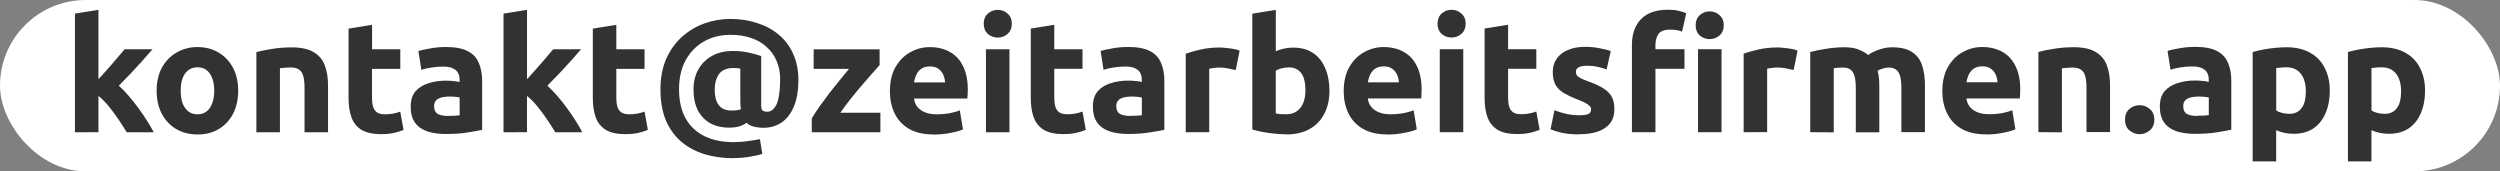 <?xml version="1.0" encoding="UTF-8" standalone="no"?>
<!-- Created with Inkscape (http://www.inkscape.org/) -->

<svg
   width="50.307mm"
   height="3.448mm"
   viewBox="0 0 50.307 3.448"
   version="1.1"
   id="svg1"
   inkscape:version="1.4.2 (ebf0e940d0, 2025-05-08)"
   sodipodi:docname="kmDecoration.svg"
   xmlns:inkscape="http://www.inkscape.org/namespaces/inkscape"
   xmlns:sodipodi="http://sodipodi.sourceforge.net/DTD/sodipodi-0.dtd"
   xmlns="http://www.w3.org/2000/svg"
   xmlns:svg="http://www.w3.org/2000/svg">
  <rect x="0" y="0" width="50.307" height="3.448" fill="#808080" stroke="none"/>
  <sodipodi:namedview
     id="namedview1"
     pagecolor="#ffffff"
     bordercolor="#000000"
     borderopacity="0.25"
     inkscape:showpageshadow="2"
     inkscape:pageopacity="0.0"
     inkscape:pagecheckerboard="0"
     inkscape:deskcolor="#d1d1d1"
     inkscape:document-units="mm"
     inkscape:zoom="9.5043564"
     inkscape:cx="104.74144"
     inkscape:cy="43.874617"
     inkscape:window-width="3840"
     inkscape:window-height="2088"
     inkscape:window-x="0"
     inkscape:window-y="0"
     inkscape:window-maximized="1"
     inkscape:current-layer="layer1" />
  <defs
     id="defs1" />
  <g
     inkscape:label="Layer 1"
     inkscape:groupmode="layer"
     id="layer1"
     transform="translate(-12.523,-76.548)">
    <rect
       style="fill:#ffffff;fill-opacity:1;stroke-width:0.183;stroke-linecap:round;stroke-opacity:0.293"
       id="rect1"
       width="50.307"
       height="3.448"
       x="12.523"
       y="76.548"
       ry="1.724" />
  </g>
  <g
     inkscape:groupmode="layer"
     id="layer4"
     inkscape:label="Layer 2"
     transform="translate(1.508,0.199)">
    <path
       d="m 14.031,79.21 v -2.388 l 0.473,-0.076 v 1.397 q 0.07,-0.076 0.143,-0.159 0.073,-0.083 0.143,-0.162 0.073,-0.083 0.133,-0.156 0.064,-0.073 0.108,-0.127 h 0.562 q -0.111,0.127 -0.219,0.248 -0.108,0.121 -0.222,0.241 -0.111,0.117 -0.238,0.244 0.095,0.086 0.197,0.203 0.102,0.117 0.197,0.248 0.095,0.13 0.175,0.257 0.079,0.124 0.133,0.229 h -0.543 q -0.067,-0.111 -0.159,-0.248 -0.092,-0.137 -0.197,-0.267 -0.105,-0.13 -0.213,-0.216 v 0.73 z m 2.467,0.044 q -0.244,0 -0.432,-0.111 -0.184,-0.111 -0.289,-0.308 -0.102,-0.2 -0.102,-0.464 0,-0.264 0.105,-0.46 0.108,-0.197 0.295,-0.305 0.187,-0.111 0.422,-0.111 0.241,0 0.425,0.111 0.184,0.108 0.289,0.305 0.105,0.197 0.105,0.46 0,0.264 -0.102,0.464 -0.102,0.197 -0.286,0.308 -0.181,0.111 -0.432,0.111 z m 0,-0.406 q 0.108,0 0.181,-0.057 0.076,-0.06 0.114,-0.165 0.041,-0.108 0.041,-0.254 0,-0.146 -0.041,-0.251 -0.038,-0.105 -0.114,-0.162 -0.073,-0.057 -0.181,-0.057 -0.108,0 -0.184,0.057 -0.076,0.057 -0.117,0.162 -0.038,0.105 -0.038,0.251 0,0.146 0.038,0.254 0.041,0.105 0.117,0.165 0.076,0.057 0.184,0.057 z m 1.184,0.362 v -1.613 q 0.121,-0.035 0.311,-0.064 0.191,-0.032 0.4,-0.032 0.286,0 0.445,0.098 0.159,0.095 0.222,0.267 0.064,0.171 0.064,0.4 v 0.943 h -0.473 v -0.886 q 0,-0.152 -0.025,-0.244 -0.025,-0.092 -0.089,-0.133 -0.06,-0.041 -0.171,-0.041 -0.051,0 -0.108,0.006 -0.057,0.003 -0.102,0.009 v 1.289 z m 2.515,0.038 q -0.257,0 -0.403,-0.089 -0.143,-0.092 -0.2,-0.254 -0.057,-0.162 -0.057,-0.378 v -1.403 l 0.473,-0.076 v 0.492 h 0.568 v 0.394 H 20.009 v 0.587 q 0,0.098 0.022,0.175 0.022,0.073 0.079,0.114 0.057,0.038 0.162,0.038 0.076,0 0.156,-0.013 0.083,-0.016 0.149,-0.041 l 0.067,0.368 q -0.086,0.035 -0.191,0.06 -0.105,0.025 -0.257,0.025 z m 1.308,-0.003 q -0.216,0 -0.378,-0.051 -0.162,-0.054 -0.251,-0.175 -0.089,-0.121 -0.089,-0.324 0,-0.197 0.098,-0.311 0.102,-0.114 0.264,-0.162 0.162,-0.051 0.343,-0.051 0.092,0 0.162,0.009 0.073,0.006 0.117,0.019 v -0.044 q 0,-0.083 -0.032,-0.14 -0.032,-0.06 -0.105,-0.092 -0.07,-0.035 -0.191,-0.035 -0.121,0 -0.238,0.019 -0.117,0.016 -0.203,0.048 l -0.06,-0.381 q 0.083,-0.025 0.235,-0.051 0.156,-0.029 0.321,-0.029 0.279,0 0.438,0.083 0.159,0.083 0.222,0.238 0.067,0.152 0.067,0.362 v 0.984 q -0.102,0.022 -0.283,0.051 -0.181,0.032 -0.438,0.032 z m 0.032,-0.365 q 0.07,0 0.133,-0.003 0.064,-0.003 0.102,-0.009 v -0.359 q -0.029,-0.006 -0.086,-0.013 -0.057,-0.006 -0.105,-0.006 -0.089,0 -0.162,0.016 -0.073,0.016 -0.117,0.057 -0.044,0.041 -0.044,0.121 0,0.111 0.073,0.156 0.076,0.041 0.206,0.041 z m 1.118,0.33 v -2.388 l 0.473,-0.076 v 1.397 q 0.07,-0.076 0.143,-0.159 0.073,-0.083 0.143,-0.162 0.073,-0.083 0.133,-0.156 0.064,-0.073 0.108,-0.127 h 0.562 q -0.111,0.127 -0.219,0.248 -0.108,0.121 -0.222,0.241 -0.111,0.117 -0.238,0.244 0.095,0.086 0.197,0.203 0.102,0.117 0.197,0.248 0.095,0.13 0.175,0.257 0.079,0.124 0.133,0.229 h -0.543 q -0.067,-0.111 -0.159,-0.248 -0.092,-0.137 -0.197,-0.267 -0.105,-0.13 -0.213,-0.216 v 0.73 z m 2.457,0.038 q -0.257,0 -0.403,-0.089 -0.143,-0.092 -0.2,-0.254 -0.057,-0.162 -0.057,-0.378 v -1.403 l 0.473,-0.076 v 0.492 h 0.568 v 0.394 h -0.568 v 0.587 q 0,0.098 0.022,0.175 0.022,0.073 0.079,0.114 0.057,0.038 0.162,0.038 0.076,0 0.156,-0.013 0.083,-0.016 0.149,-0.041 l 0.067,0.368 q -0.086,0.035 -0.191,0.06 -0.105,0.025 -0.257,0.025 z m 2.165,0.483 q -0.305,0 -0.572,-0.079 -0.264,-0.079 -0.467,-0.248 -0.2,-0.168 -0.314,-0.429 -0.111,-0.264 -0.111,-0.629 0,-0.352 0.117,-0.616 0.121,-0.267 0.321,-0.445 0.2,-0.178 0.451,-0.267 0.251,-0.089 0.518,-0.089 0.292,0 0.54,0.083 0.251,0.079 0.435,0.235 0.187,0.156 0.289,0.387 0.105,0.229 0.105,0.527 0,0.308 -0.089,0.524 -0.086,0.213 -0.244,0.324 -0.159,0.111 -0.375,0.111 -0.092,0 -0.184,-0.022 -0.092,-0.022 -0.152,-0.079 -0.07,0.051 -0.159,0.076 -0.086,0.022 -0.194,0.022 -0.21,0 -0.371,-0.086 -0.162,-0.089 -0.254,-0.26 -0.089,-0.175 -0.089,-0.429 0,-0.216 0.092,-0.387 0.095,-0.175 0.27,-0.276 0.178,-0.105 0.429,-0.105 0.187,0 0.33,0.035 0.146,0.032 0.241,0.067 v 0.997 q 0,0.073 0.029,0.098 0.032,0.025 0.089,0.025 0.054,0 0.098,-0.029 0.048,-0.032 0.086,-0.105 0.038,-0.073 0.057,-0.2 0.022,-0.13 0.022,-0.327 0,-0.197 -0.07,-0.359 -0.067,-0.162 -0.197,-0.279 -0.127,-0.121 -0.314,-0.184 -0.184,-0.064 -0.419,-0.064 -0.298,0 -0.533,0.133 -0.232,0.133 -0.368,0.378 -0.133,0.244 -0.133,0.584 0,0.349 0.133,0.587 0.133,0.235 0.378,0.356 0.244,0.121 0.581,0.121 0.159,0 0.298,-0.022 0.143,-0.019 0.238,-0.038 l 0.048,0.298 q -0.079,0.025 -0.241,0.054 -0.162,0.029 -0.343,0.029 z m -0.029,-0.959 q 0.057,0 0.108,-0.006 0.051,-0.009 0.076,-0.022 -0.006,-0.025 -0.009,-0.073 -0.003,-0.051 -0.003,-0.095 v -0.648 q -0.032,-0.006 -0.067,-0.009 -0.032,-0.003 -0.067,-0.003 -0.21,0 -0.295,0.124 -0.086,0.124 -0.086,0.305 0,0.121 0.029,0.219 0.032,0.095 0.105,0.152 0.076,0.057 0.21,0.057 z m 1.61,0.438 v -0.279 q 0.067,-0.114 0.159,-0.244 0.095,-0.133 0.197,-0.267 0.105,-0.133 0.206,-0.257 0.102,-0.127 0.187,-0.229 h -0.711 v -0.394 h 1.327 v 0.318 q -0.057,0.064 -0.152,0.171 -0.095,0.108 -0.21,0.241 -0.111,0.13 -0.225,0.273 -0.111,0.14 -0.203,0.273 h 0.806 v 0.394 z m 2.454,0.044 q -0.302,0 -0.498,-0.114 -0.194,-0.114 -0.289,-0.311 -0.095,-0.197 -0.095,-0.441 0,-0.295 0.114,-0.492 0.117,-0.2 0.298,-0.298 0.184,-0.102 0.387,-0.102 0.238,0 0.41,0.098 0.171,0.095 0.264,0.286 0.095,0.191 0.095,0.473 0,0.041 -0.003,0.092 -0.003,0.048 -0.006,0.086 h -1.073 q 0.016,0.146 0.137,0.232 0.121,0.086 0.324,0.086 0.13,0 0.254,-0.022 0.127,-0.025 0.206,-0.06 l 0.064,0.384 q -0.076,0.038 -0.244,0.07 -0.165,0.035 -0.343,0.035 z m -0.397,-1.048 h 0.625 q -0.003,-0.079 -0.035,-0.152 -0.032,-0.073 -0.098,-0.121 -0.064,-0.048 -0.171,-0.048 -0.108,0 -0.175,0.048 -0.064,0.044 -0.098,0.117 -0.035,0.073 -0.048,0.156 z m 1.448,1.003 v -1.67 h 0.473 v 1.67 z m 0.238,-1.905 q -0.114,0 -0.2,-0.073 -0.083,-0.076 -0.083,-0.206 0,-0.13 0.083,-0.203 0.086,-0.076 0.2,-0.076 0.114,0 0.197,0.076 0.086,0.073 0.086,0.203 0,0.13 -0.086,0.206 -0.083,0.073 -0.197,0.073 z m 1.324,1.943 q -0.257,0 -0.403,-0.089 -0.143,-0.092 -0.2,-0.254 -0.057,-0.162 -0.057,-0.378 v -1.403 l 0.473,-0.076 v 0.492 h 0.568 v 0.394 h -0.568 v 0.587 q 0,0.098 0.022,0.175 0.022,0.073 0.079,0.114 0.057,0.038 0.162,0.038 0.076,0 0.156,-0.013 0.083,-0.016 0.149,-0.041 l 0.067,0.368 q -0.086,0.035 -0.191,0.06 -0.105,0.025 -0.257,0.025 z m 1.308,-0.003 q -0.216,0 -0.378,-0.051 -0.162,-0.054 -0.251,-0.175 -0.089,-0.121 -0.089,-0.324 0,-0.197 0.098,-0.311 0.102,-0.114 0.264,-0.162 0.162,-0.051 0.343,-0.051 0.092,0 0.162,0.009 0.073,0.006 0.117,0.019 v -0.044 q 0,-0.083 -0.032,-0.14 -0.032,-0.06 -0.105,-0.092 -0.07,-0.035 -0.191,-0.035 -0.121,0 -0.238,0.019 -0.117,0.016 -0.203,0.048 l -0.06,-0.381 q 0.083,-0.025 0.235,-0.051 0.156,-0.029 0.321,-0.029 0.279,0 0.438,0.083 0.159,0.083 0.222,0.238 0.067,0.152 0.067,0.362 v 0.984 q -0.102,0.022 -0.283,0.051 -0.181,0.032 -0.438,0.032 z m 0.032,-0.365 q 0.07,0 0.133,-0.003 0.064,-0.003 0.102,-0.009 V 78.509 q -0.029,-0.006 -0.086,-0.013 -0.057,-0.006 -0.105,-0.006 -0.089,0 -0.162,0.016 -0.073,0.016 -0.117,0.057 -0.044,0.041 -0.044,0.121 0,0.111 0.073,0.156 0.076,0.041 0.206,0.041 z m 1.118,0.33 v -1.581 q 0.127,-0.044 0.298,-0.083 0.175,-0.041 0.387,-0.041 0.051,0 0.124,0.009 0.076,0.006 0.149,0.019 0.076,0.013 0.127,0.035 l -0.079,0.391 q -0.064,-0.016 -0.149,-0.032 -0.086,-0.019 -0.184,-0.019 -0.044,0 -0.108,0.009 -0.06,0.006 -0.092,0.016 v 1.276 z m 2.022,0.041 q -0.114,0 -0.241,-0.013 -0.124,-0.013 -0.241,-0.035 -0.114,-0.022 -0.2,-0.048 V 76.823 l 0.473,-0.076 v 0.832 q 0.079,-0.035 0.165,-0.054 0.086,-0.019 0.184,-0.019 0.238,0 0.4,0.108 0.162,0.108 0.244,0.305 0.086,0.194 0.086,0.457 0,0.267 -0.105,0.464 -0.102,0.197 -0.295,0.305 -0.194,0.108 -0.47,0.108 z m -0.003,-0.403 q 0.13,0 0.216,-0.06 0.086,-0.06 0.13,-0.168 0.044,-0.111 0.044,-0.257 0,-0.114 -0.022,-0.2 -0.019,-0.086 -0.064,-0.143 -0.041,-0.057 -0.105,-0.086 -0.06,-0.029 -0.146,-0.029 -0.073,0 -0.146,0.019 -0.07,0.019 -0.114,0.048 v 0.86 q 0.035,0.006 0.089,0.013 0.054,0.003 0.117,0.003 z m 2.042,0.406 q -0.302,0 -0.498,-0.114 -0.194,-0.114 -0.289,-0.311 -0.095,-0.197 -0.095,-0.441 0,-0.295 0.114,-0.492 0.117,-0.2 0.298,-0.298 0.184,-0.102 0.387,-0.102 0.238,0 0.41,0.098 0.171,0.095 0.264,0.286 0.095,0.191 0.095,0.473 0,0.041 -0.003,0.092 -0.003,0.048 -0.006,0.086 h -1.073 q 0.016,0.146 0.137,0.232 0.121,0.086 0.324,0.086 0.13,0 0.254,-0.022 0.127,-0.025 0.206,-0.06 l 0.064,0.384 q -0.076,0.038 -0.244,0.07 -0.165,0.035 -0.343,0.035 z m -0.397,-1.048 h 0.625 q -0.003,-0.079 -0.035,-0.152 -0.032,-0.073 -0.098,-0.121 -0.064,-0.048 -0.171,-0.048 -0.108,0 -0.175,0.048 -0.064,0.044 -0.098,0.117 -0.035,0.073 -0.048,0.156 z m 1.448,1.003 v -1.67 h 0.473 v 1.67 z m 0.238,-1.905 q -0.114,0 -0.2,-0.073 -0.083,-0.076 -0.083,-0.206 0,-0.13 0.083,-0.203 0.086,-0.076 0.2,-0.076 0.114,0 0.197,0.076 0.086,0.073 0.086,0.203 0,0.13 -0.086,0.206 -0.083,0.073 -0.197,0.073 z m 1.324,1.943 q -0.257,0 -0.403,-0.089 -0.143,-0.092 -0.2,-0.254 -0.057,-0.162 -0.057,-0.378 v -1.403 l 0.473,-0.076 v 0.492 h 0.568 v 0.394 h -0.568 v 0.587 q 0,0.098 0.022,0.175 0.022,0.073 0.079,0.114 0.057,0.038 0.162,0.038 0.076,0 0.156,-0.013 0.083,-0.016 0.149,-0.041 l 0.067,0.368 q -0.086,0.035 -0.191,0.06 -0.105,0.025 -0.257,0.025 z m 1.241,0.006 q -0.222,0 -0.371,-0.038 -0.146,-0.038 -0.203,-0.064 l 0.079,-0.384 q 0.121,0.048 0.248,0.076 0.127,0.025 0.251,0.025 0.13,0 0.184,-0.025 0.054,-0.025 0.054,-0.098 0,-0.038 -0.032,-0.067 -0.032,-0.032 -0.095,-0.064 -0.06,-0.032 -0.156,-0.067 -0.146,-0.057 -0.257,-0.121 -0.111,-0.064 -0.171,-0.162 -0.06,-0.102 -0.06,-0.264 0,-0.159 0.079,-0.27 0.079,-0.114 0.225,-0.175 0.146,-0.064 0.349,-0.064 0.152,0 0.292,0.029 0.14,0.025 0.222,0.057 l -0.083,0.368 q -0.083,-0.029 -0.181,-0.051 -0.095,-0.022 -0.216,-0.022 -0.111,0 -0.168,0.032 -0.054,0.029 -0.054,0.092 0,0.035 0.019,0.067 0.019,0.029 0.073,0.057 0.054,0.029 0.159,0.067 0.21,0.076 0.321,0.152 0.114,0.076 0.159,0.175 0.044,0.095 0.044,0.235 0,0.165 -0.083,0.276 -0.083,0.111 -0.241,0.168 -0.159,0.057 -0.387,0.057 z m 1.064,-0.044 v -1.759 q 0,-0.324 0.181,-0.514 0.184,-0.191 0.543,-0.191 0.133,0 0.219,0.022 0.089,0.022 0.149,0.048 l -0.083,0.371 q -0.051,-0.022 -0.114,-0.032 -0.06,-0.009 -0.124,-0.009 -0.175,0 -0.238,0.089 -0.06,0.089 -0.06,0.222 v 0.083 h 0.584 v 0.394 h -0.584 v 1.276 z m 1.33,0 v -1.67 h 0.473 v 1.67 z m 0.235,-1.873 q -0.114,0 -0.2,-0.073 -0.083,-0.076 -0.083,-0.206 0,-0.13 0.083,-0.203 0.086,-0.076 0.2,-0.076 0.114,0 0.197,0.076 0.086,0.073 0.086,0.203 0,0.13 -0.086,0.206 -0.083,0.073 -0.197,0.073 z m 0.683,1.873 v -1.581 q 0.127,-0.044 0.298,-0.083 0.175,-0.041 0.387,-0.041 0.051,0 0.124,0.009 0.076,0.006 0.149,0.019 0.076,0.013 0.127,0.035 l -0.079,0.391 q -0.064,-0.016 -0.149,-0.032 -0.086,-0.019 -0.184,-0.019 -0.044,0 -0.108,0.009 -0.06,0.006 -0.092,0.016 v 1.276 z m 1.34,0 v -1.613 q 0.124,-0.035 0.311,-0.064 0.191,-0.032 0.375,-0.032 0.181,0 0.292,0.048 0.114,0.044 0.187,0.108 0.07,-0.051 0.149,-0.083 0.083,-0.035 0.168,-0.054 0.086,-0.019 0.159,-0.019 0.267,0 0.41,0.098 0.146,0.095 0.2,0.267 0.057,0.171 0.057,0.4 v 0.943 H 50.784 V 78.325 q 0,-0.152 -0.025,-0.244 -0.025,-0.092 -0.083,-0.133 -0.057,-0.041 -0.152,-0.041 -0.025,0 -0.067,0.009 -0.038,0.006 -0.079,0.022 -0.041,0.016 -0.073,0.035 0.022,0.073 0.029,0.156 0.006,0.079 0.006,0.171 v 0.911 H 49.867 V 78.325 q 0,-0.152 -0.025,-0.244 -0.025,-0.092 -0.083,-0.133 -0.057,-0.041 -0.152,-0.041 -0.029,0 -0.06,0.003 -0.032,0 -0.064,0.003 -0.029,0.003 -0.06,0.009 v 1.289 z m 3.54,0.044 q -0.302,0 -0.498,-0.114 -0.194,-0.114 -0.289,-0.311 -0.095,-0.197 -0.095,-0.441 0,-0.295 0.114,-0.492 0.117,-0.2 0.298,-0.298 0.184,-0.102 0.387,-0.102 0.238,0 0.41,0.098 0.171,0.095 0.264,0.286 0.095,0.191 0.095,0.473 0,0.041 -0.003,0.092 -0.003,0.048 -0.006,0.086 h -1.073 q 0.016,0.146 0.137,0.232 0.121,0.086 0.324,0.086 0.13,0 0.254,-0.022 0.127,-0.025 0.206,-0.06 l 0.064,0.384 q -0.076,0.038 -0.244,0.07 -0.165,0.035 -0.343,0.035 z m -0.397,-1.048 h 0.625 q -0.003,-0.079 -0.035,-0.152 -0.032,-0.073 -0.098,-0.121 -0.064,-0.048 -0.171,-0.048 -0.108,0 -0.175,0.048 -0.064,0.044 -0.098,0.117 -0.035,0.073 -0.048,0.156 z m 1.448,1.003 v -1.613 q 0.121,-0.035 0.311,-0.064 0.191,-0.032 0.4,-0.032 0.286,0 0.445,0.098 0.159,0.095 0.222,0.267 0.064,0.171 0.064,0.4 v 0.943 H 54.509 V 78.325 q 0,-0.152 -0.025,-0.244 -0.025,-0.092 -0.089,-0.133 -0.06,-0.041 -0.171,-0.041 -0.051,0 -0.108,0.006 -0.057,0.003 -0.102,0.009 v 1.289 z m 2.038,0.041 q -0.114,0 -0.206,-0.076 -0.089,-0.076 -0.089,-0.216 0,-0.14 0.089,-0.216 0.092,-0.076 0.206,-0.076 0.114,0 0.203,0.076 0.092,0.076 0.092,0.216 0,0.14 -0.092,0.216 -0.089,0.076 -0.203,0.076 z m 1.124,-0.006 q -0.216,0 -0.378,-0.051 -0.162,-0.054 -0.251,-0.175 -0.089,-0.121 -0.089,-0.324 0,-0.197 0.098,-0.311 0.102,-0.114 0.264,-0.162 0.162,-0.051 0.343,-0.051 0.092,0 0.162,0.009 0.073,0.006 0.117,0.019 v -0.044 q 0,-0.083 -0.032,-0.14 -0.032,-0.06 -0.105,-0.092 -0.07,-0.035 -0.191,-0.035 -0.121,0 -0.238,0.019 -0.117,0.016 -0.203,0.048 l -0.06,-0.381 q 0.083,-0.025 0.235,-0.051 0.156,-0.029 0.321,-0.029 0.279,0 0.438,0.083 0.159,0.083 0.222,0.238 0.067,0.152 0.067,0.362 v 0.984 q -0.102,0.022 -0.283,0.051 -0.181,0.032 -0.438,0.032 z m 0.032,-0.365 q 0.07,0 0.133,-0.003 0.064,-0.003 0.102,-0.009 V 78.509 q -0.029,-0.006 -0.086,-0.013 -0.057,-0.006 -0.105,-0.006 -0.089,0 -0.162,0.016 -0.073,0.016 -0.117,0.057 -0.044,0.041 -0.044,0.121 0,0.111 0.073,0.156 0.076,0.041 0.206,0.041 z m 1.118,0.918 v -2.2 q 0.086,-0.025 0.2,-0.048 0.117,-0.022 0.241,-0.035 0.127,-0.013 0.241,-0.013 0.276,0 0.47,0.108 0.194,0.105 0.295,0.302 0.105,0.197 0.105,0.464 0,0.257 -0.086,0.454 -0.083,0.194 -0.244,0.305 -0.162,0.108 -0.4,0.108 -0.098,0 -0.184,-0.019 -0.086,-0.019 -0.165,-0.054 v 0.629 z m 0.733,-0.956 q 0.086,0 0.146,-0.029 0.064,-0.029 0.105,-0.086 0.044,-0.057 0.064,-0.14 0.022,-0.086 0.022,-0.2 0,-0.146 -0.044,-0.254 -0.044,-0.108 -0.13,-0.168 -0.086,-0.06 -0.216,-0.06 -0.064,0 -0.117,0.006 -0.054,0.003 -0.089,0.009 v 0.854 q 0.044,0.029 0.114,0.048 0.073,0.019 0.146,0.019 z m 1.184,0.956 v -2.2 q 0.086,-0.025 0.2,-0.048 0.117,-0.022 0.241,-0.035 0.127,-0.013 0.241,-0.013 0.276,0 0.47,0.108 0.194,0.105 0.295,0.302 0.105,0.197 0.105,0.464 0,0.257 -0.086,0.454 -0.083,0.194 -0.244,0.305 -0.162,0.108 -0.4,0.108 -0.098,0 -0.184,-0.019 -0.086,-0.019 -0.165,-0.054 v 0.629 z m 0.733,-0.956 q 0.086,0 0.146,-0.029 0.064,-0.029 0.105,-0.086 0.044,-0.057 0.064,-0.14 0.022,-0.086 0.022,-0.2 0,-0.146 -0.044,-0.254 -0.044,-0.108 -0.13,-0.168 -0.086,-0.06 -0.216,-0.06 -0.064,0 -0.117,0.006 -0.054,0.003 -0.089,0.009 v 0.854 q 0.044,0.029 0.114,0.048 0.073,0.019 0.146,0.019 z"
       id="text1"
       style="font-weight:800;font-size:3.175px;font-family:Ubuntu;-inkscape-font-specification:'Ubuntu Ultra-Bold';text-align:center;text-anchor:middle;opacity:0.801;stroke-width:2;stroke-linecap:round;stroke-opacity:0.8"
       aria-label="desc"
       transform="translate(-14.031,-76.747)" />
  </g>
</svg>
